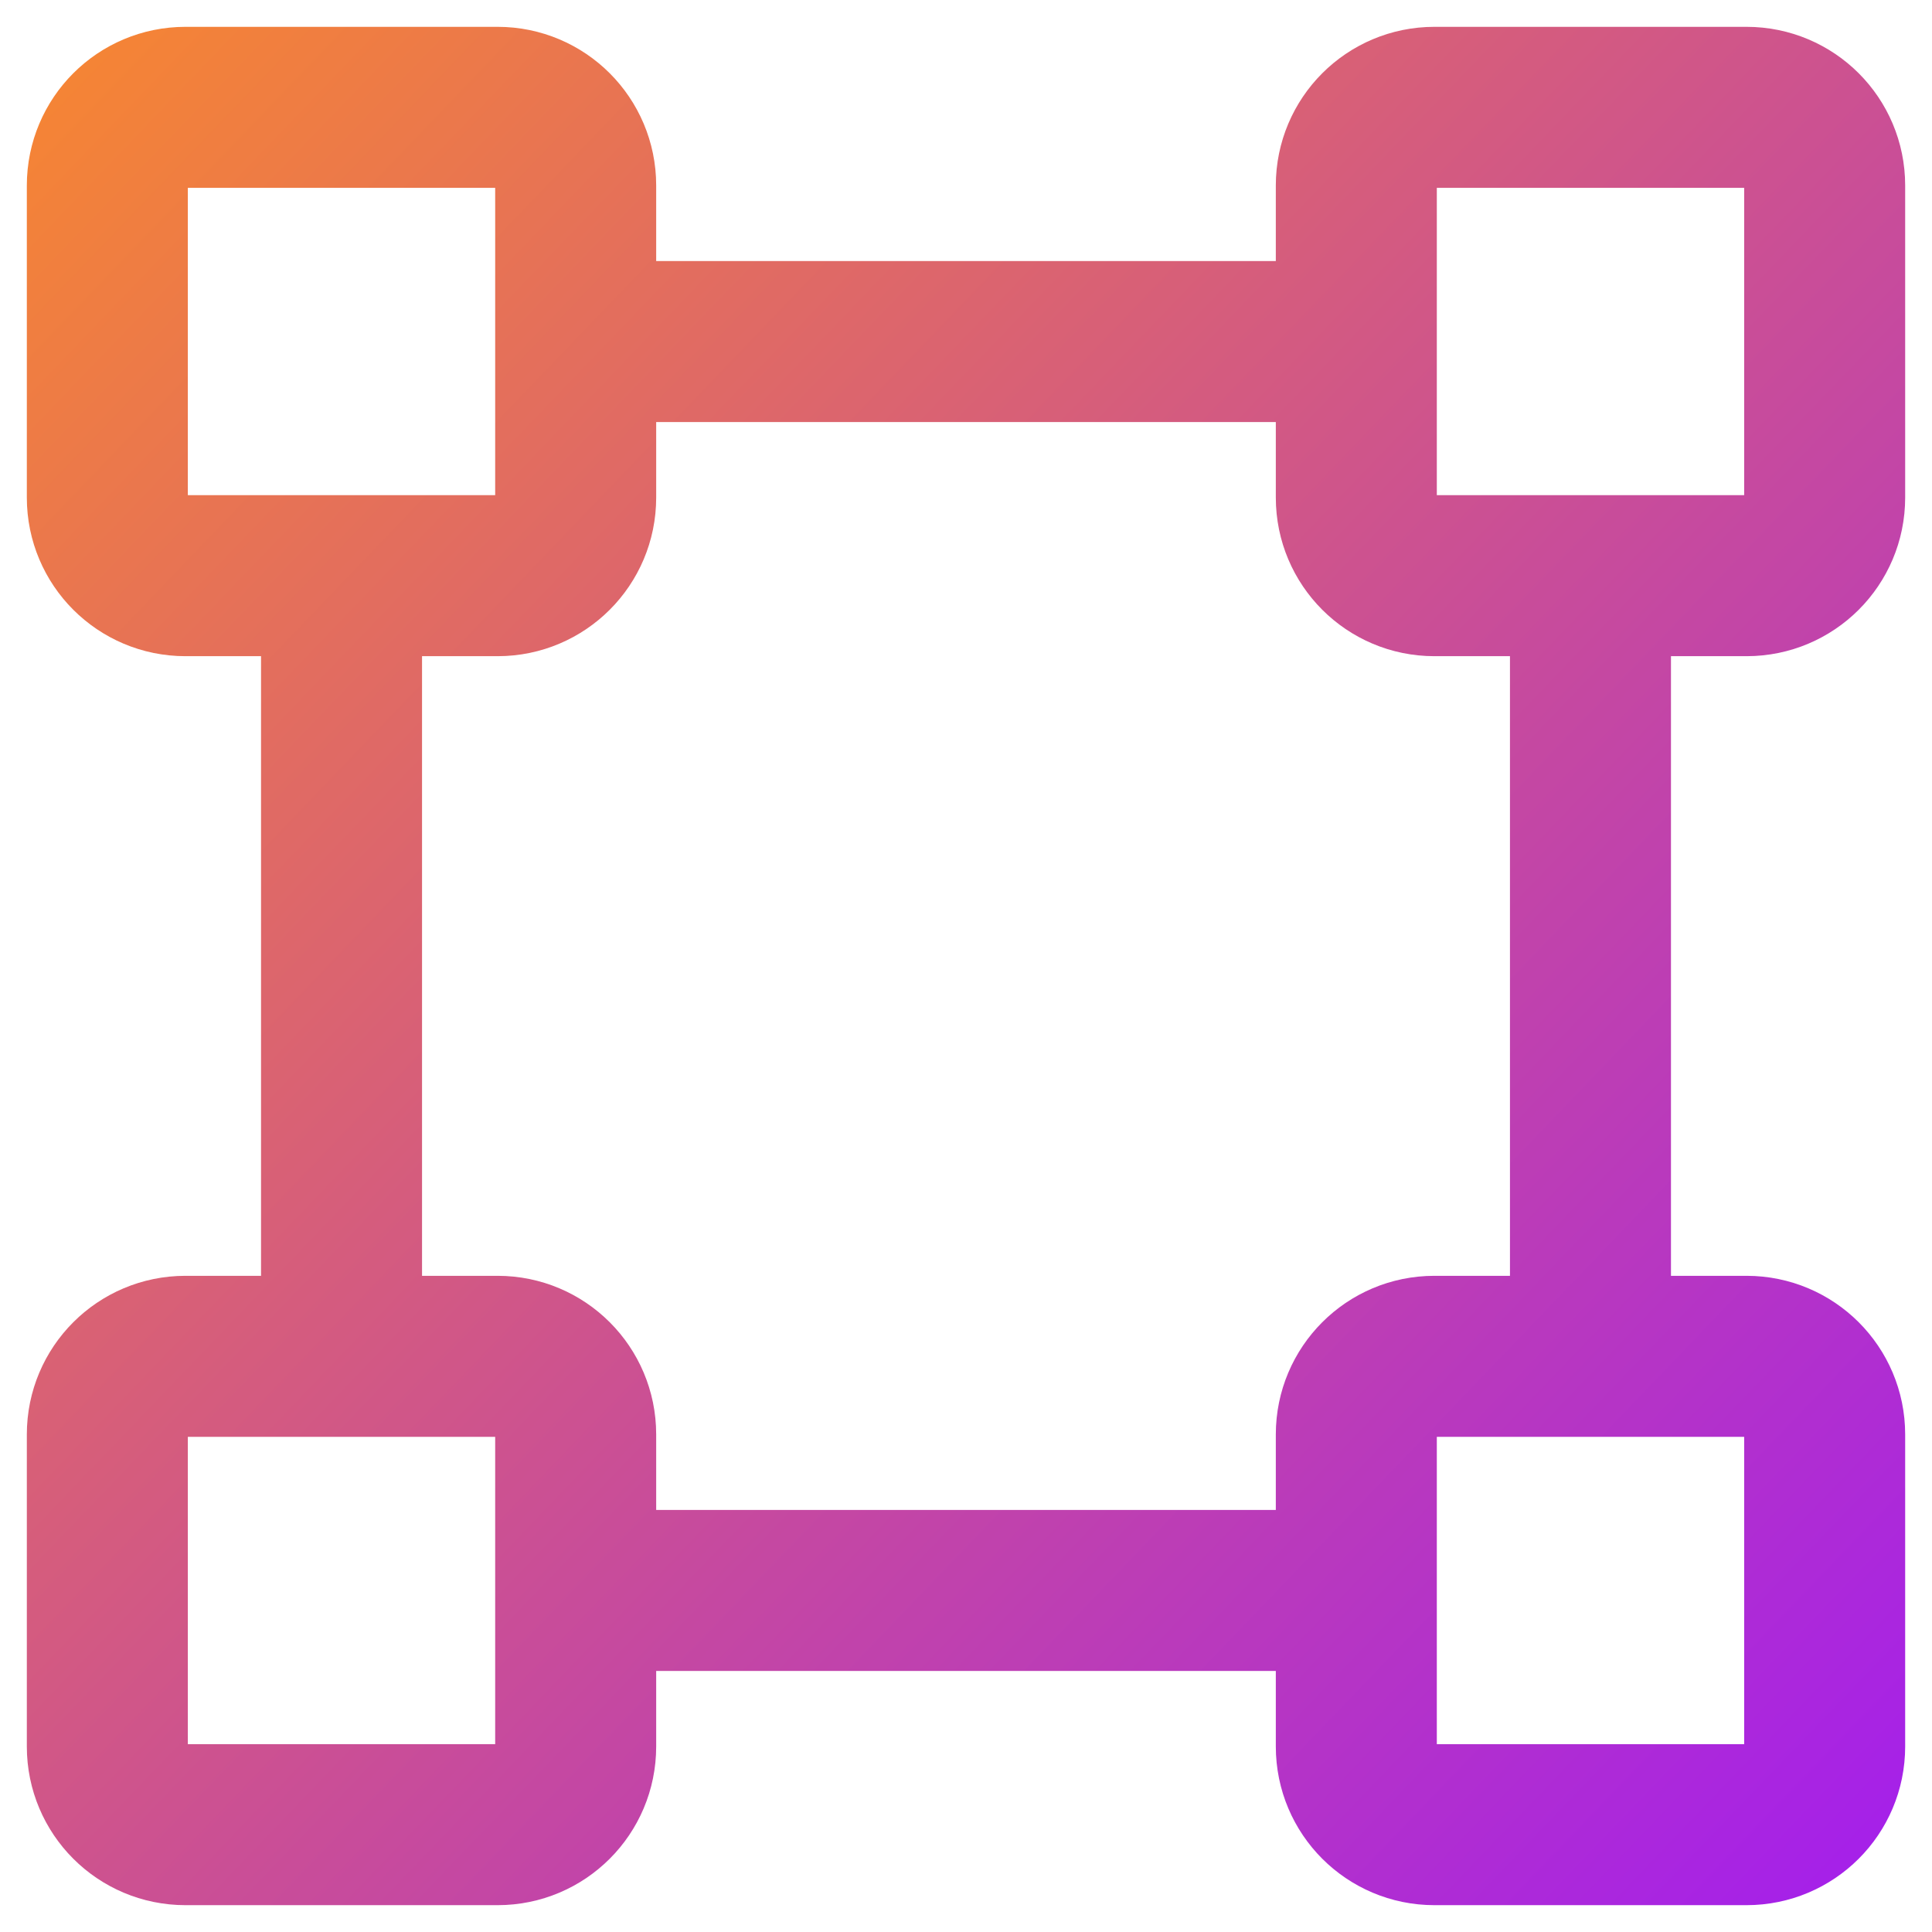 <svg width="36" height="36" viewBox="0 0 36 36" fill="none" xmlns="http://www.w3.org/2000/svg">
<path d="M6.364 25.273V10.727M25.273 29.636H10.727M29.636 10.727V25.273M10.727 6.364H25.273M26.727 2H32.545C33.349 2 34 2.651 34 3.455V9.273C34 10.076 33.349 10.727 32.545 10.727H26.727C25.924 10.727 25.273 10.076 25.273 9.273V3.455C25.273 2.651 25.924 2 26.727 2ZM3.455 2H9.273C10.076 2 10.727 2.651 10.727 3.455V9.273C10.727 10.076 10.076 10.727 9.273 10.727H3.455C2.651 10.727 2 10.076 2 9.273V3.455C2 2.651 2.651 2 3.455 2ZM26.727 25.273H32.545C33.349 25.273 34 25.924 34 26.727V32.545C34 33.349 33.349 34 32.545 34H26.727C25.924 34 25.273 33.349 25.273 32.545V26.727C25.273 25.924 25.924 25.273 26.727 25.273ZM3.455 25.273H9.273C10.076 25.273 10.727 25.924 10.727 26.727V32.545C10.727 33.349 10.076 34 9.273 34H3.455C2.651 34 2 33.349 2 32.545V26.727C2 25.924 2.651 25.273 3.455 25.273Z" stroke="url(#paint0_linear_553_431)" stroke-width="3" stroke-linecap="round" stroke-linejoin="round"/>
<defs>
<linearGradient id="paint0_linear_553_431" x1="-4.8" y1="2" x2="34" y2="39.2" gradientUnits="userSpaceOnUse">
<stop offset="0.004" stop-color="#FB8C27"/>
<stop offset="1" stop-color="#A11BF3"/>
</linearGradient>
</defs>
</svg>
